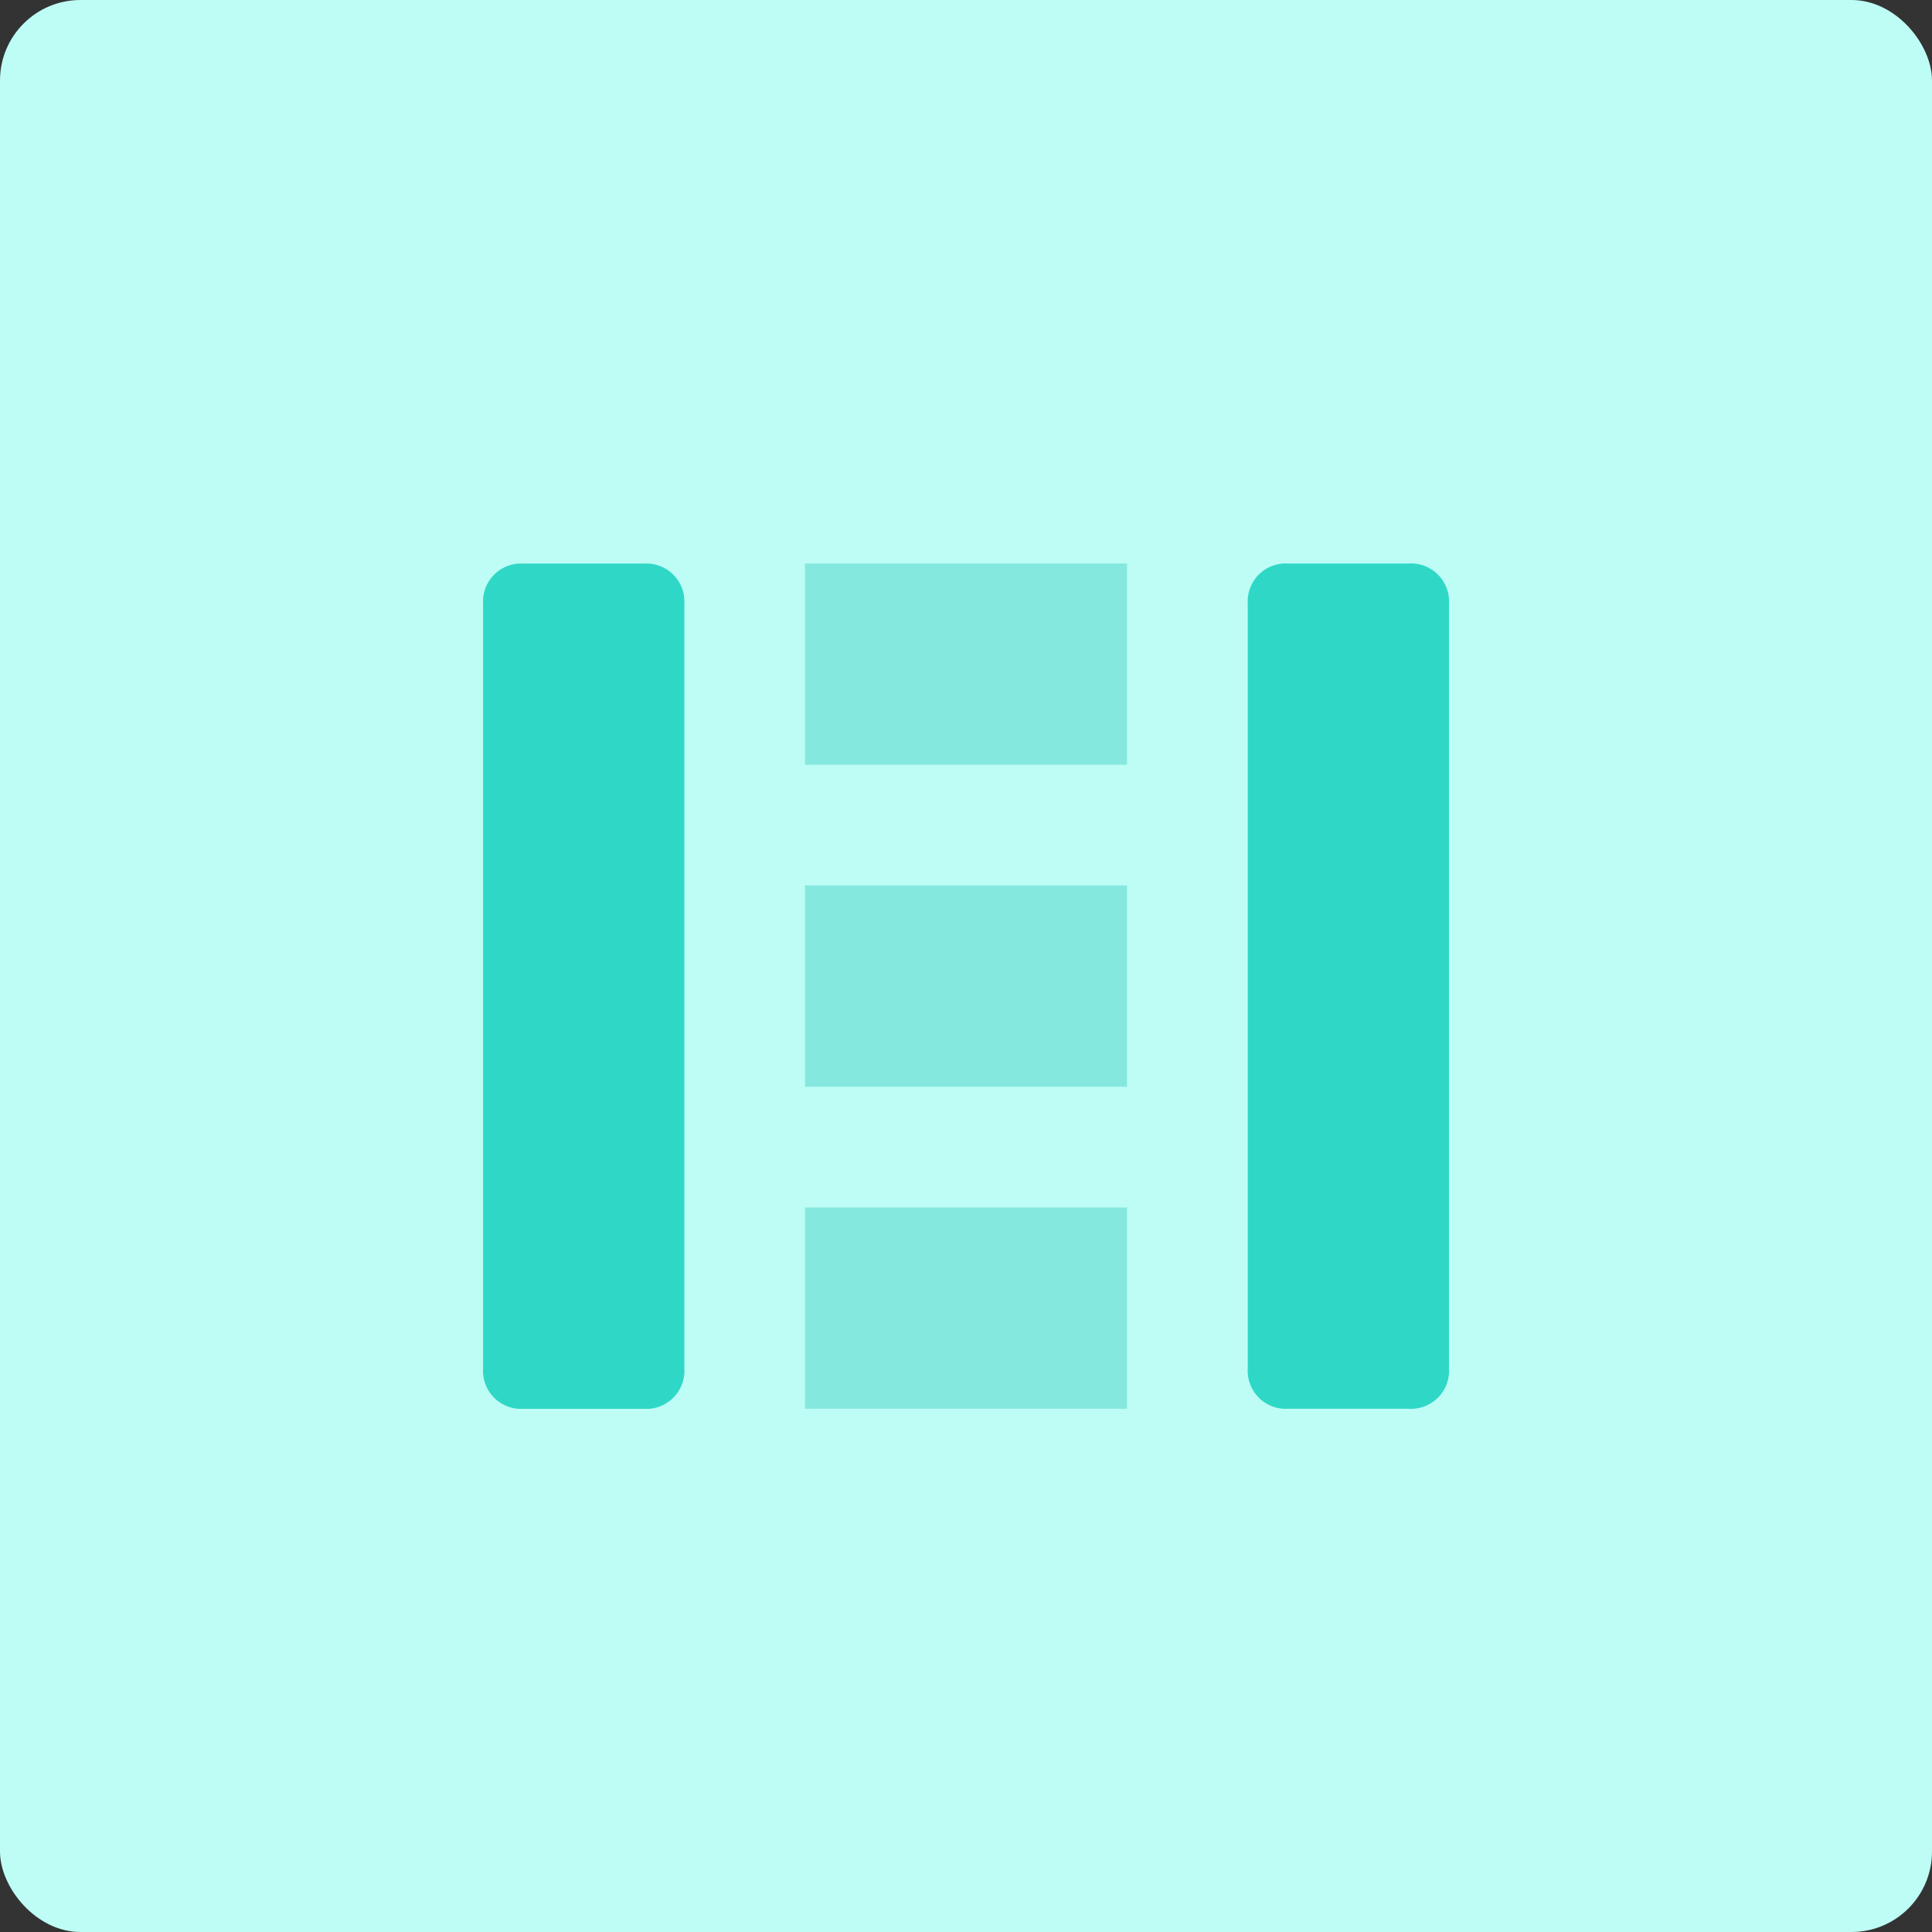 <svg width="48" height="48" xmlns="http://www.w3.org/2000/svg"><rect width="100%" height="100%" fill="#333333" stroke="none"/><g fill="none" fill-rule="evenodd"><rect fill="#BDFDF6" width="48" height="48" rx="2"/><path d="M35 14h-3a.945.945 0 0 0-1 1v19a.945.945 0 0 0 1 1h3a.945.945 0 0 0 1-1V15a.945.945 0 0 0-1-1zm-18.998.002h-3a.945.945 0 0 0-1 1v19a.945.945 0 0 0 1 1h3a.945.945 0 0 0 1-1v-19a.945.945 0 0 0-1-1z" fill="#2FD8C6"/><path fill="#85E8DE" d="M20 22h8v5h-8zm0-8h8v5h-8zm0 16h8v5h-8z"/></g></svg>